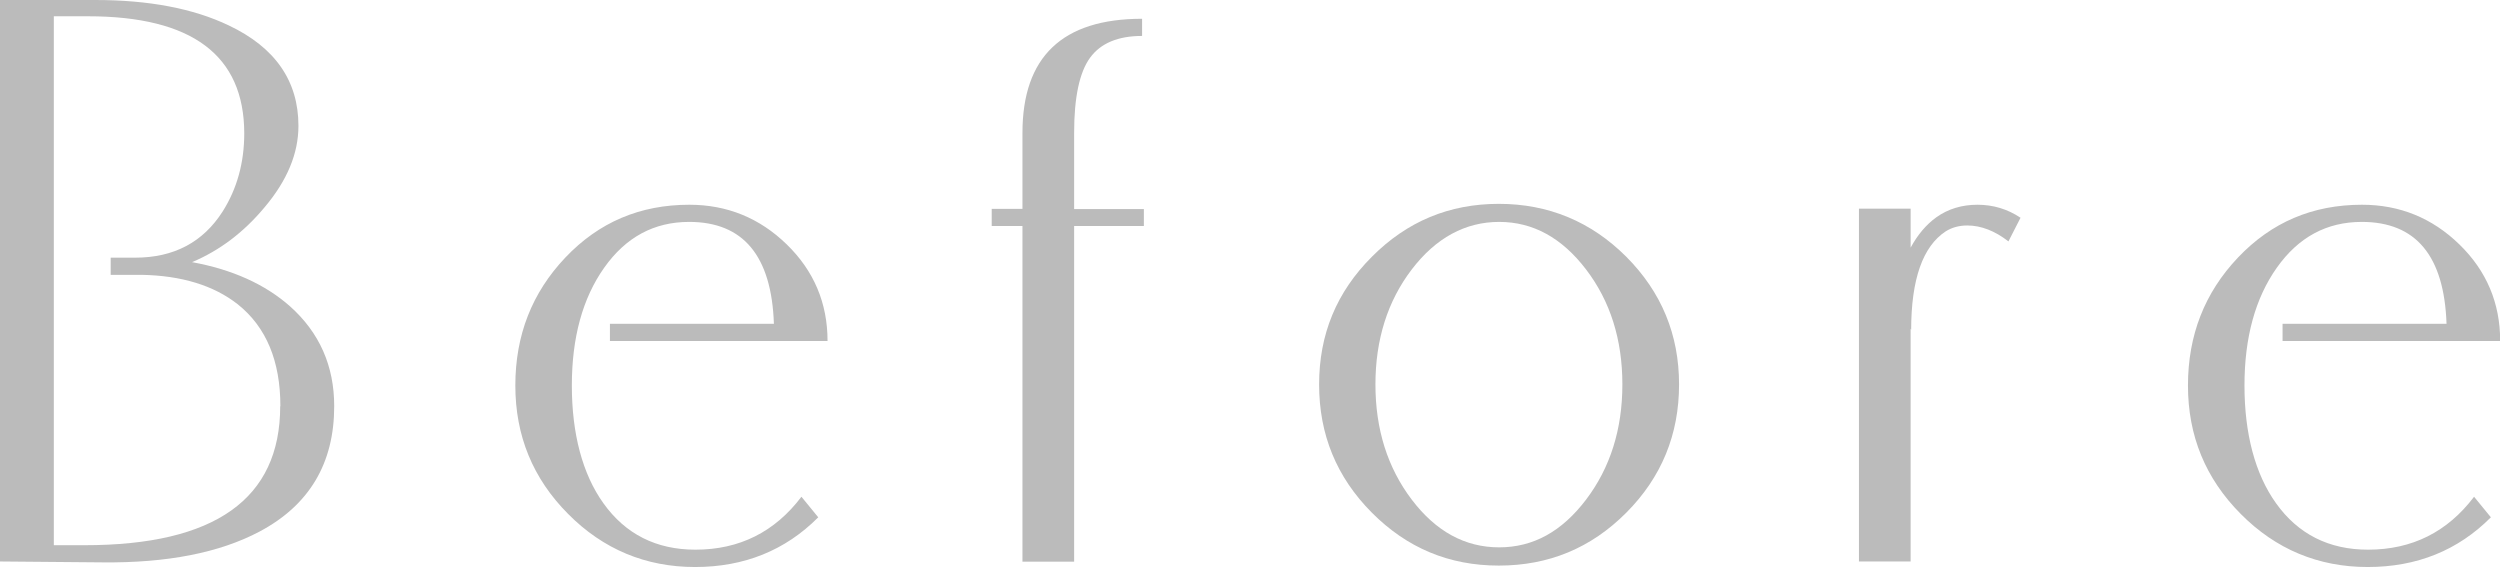 <?xml version="1.0" encoding="UTF-8"?>
<svg id="Layer_1" data-name="Layer 1" xmlns="http://www.w3.org/2000/svg" viewBox="0 0 139.81 31.71">
  <defs>
    <style>
      .cls-1 {
        fill: #bbb;
        stroke-width: 0px;
      }
    </style>
  </defs>
  <path class="cls-1" d="m18.69,22.72c0,3.19-1.39,5.53-4.18,7.01-2.23,1.18-5.16,1.76-8.79,1.72-.62,0-2.53-.02-5.72-.05V0h5.32c2.99,0,5.48.47,7.47,1.42,2.6,1.23,3.9,3.11,3.9,5.62,0,1.54-.63,3.06-1.9,4.56-1.15,1.38-2.5,2.41-4.05,3.06,2.24.41,4.08,1.23,5.49,2.48,1.64,1.47,2.46,3.33,2.46,5.57Zm-3.01,0c0-2.53-.79-4.43-2.38-5.7-1.35-1.06-3.15-1.61-5.39-1.65h-1.72v-.96h1.37c2.16,0,3.79-.86,4.89-2.58.81-1.28,1.21-2.74,1.21-4.38C13.65,3.09,10.74.91,4.91.91h-1.9v29.58h1.72c7.29,0,10.94-2.59,10.94-7.77Z"/>
  <path class="cls-1" d="m46.27,19.07h-12.16v-.96h9.17c-.13-3.8-1.71-5.7-4.74-5.7-1.96,0-3.54.85-4.75,2.56s-1.81,3.91-1.81,6.59.59,4.95,1.77,6.59c1.23,1.72,2.95,2.59,5.14,2.59,2.46,0,4.44-.99,5.93-2.96l.94,1.15c-1.84,1.85-4.14,2.78-6.89,2.78s-5.14-.99-7.1-2.97c-1.97-1.98-2.95-4.37-2.95-7.18s.93-5.19,2.8-7.16c1.87-1.97,4.17-2.95,6.93-2.95,2.11,0,3.93.74,5.45,2.22s2.28,3.28,2.28,5.4Z"/>
  <path class="cls-1" d="m63.97,12.64h-3.9v18.77h-2.89V12.64h-1.72v-.96h1.72v-4.25c0-4.25,2.23-6.38,6.69-6.38v.96c-1.35,0-2.32.41-2.91,1.22-.59.81-.89,2.21-.89,4.19v4.27h3.9v.96Z"/>
  <path class="cls-1" d="m93.9,21.5c0,2.8-.98,5.19-2.95,7.17-1.97,1.98-4.34,2.96-7.13,2.96s-5.14-.99-7.1-2.96c-1.97-1.98-2.95-4.36-2.95-7.17s.98-5.17,2.95-7.14c1.97-1.98,4.33-2.96,7.1-2.96s5.16.99,7.13,2.96c1.97,1.98,2.95,4.36,2.95,7.14Zm-3.17,0c0-2.52-.68-4.66-2.03-6.43-1.35-1.77-2.97-2.66-4.86-2.66s-3.54.89-4.89,2.66c-1.35,1.77-2.03,3.92-2.03,6.43s.68,4.66,2.03,6.44c1.35,1.78,2.98,2.67,4.89,2.67s3.51-.89,4.86-2.67c1.35-1.78,2.03-3.93,2.03-6.44Z"/>
  <path class="cls-1" d="m113,12.17l-.68,1.33c-.76-.59-1.53-.89-2.3-.89-.46,0-.86.11-1.21.33-1.28.84-1.93,2.68-1.93,5.52,0-.02,0-.04-.03-.08v13.02h-2.89V11.67h2.89v2.18c.39-.72.87-1.29,1.44-1.7.66-.47,1.43-.7,2.3-.7s1.68.24,2.41.73Z"/>
  <path class="cls-1" d="m139.81,19.07h-12.16v-.96h9.17c-.13-3.8-1.71-5.7-4.74-5.7-1.96,0-3.54.85-4.75,2.56s-1.81,3.91-1.81,6.59.59,4.95,1.77,6.59c1.23,1.72,2.95,2.59,5.14,2.59,2.46,0,4.44-.99,5.93-2.96l.94,1.15c-1.84,1.85-4.14,2.78-6.89,2.78s-5.14-.99-7.1-2.97c-1.97-1.98-2.95-4.37-2.95-7.18s.93-5.19,2.8-7.16c1.87-1.97,4.17-2.95,6.93-2.95,2.11,0,3.93.74,5.45,2.22s2.28,3.28,2.28,5.4Z"/>
</svg>